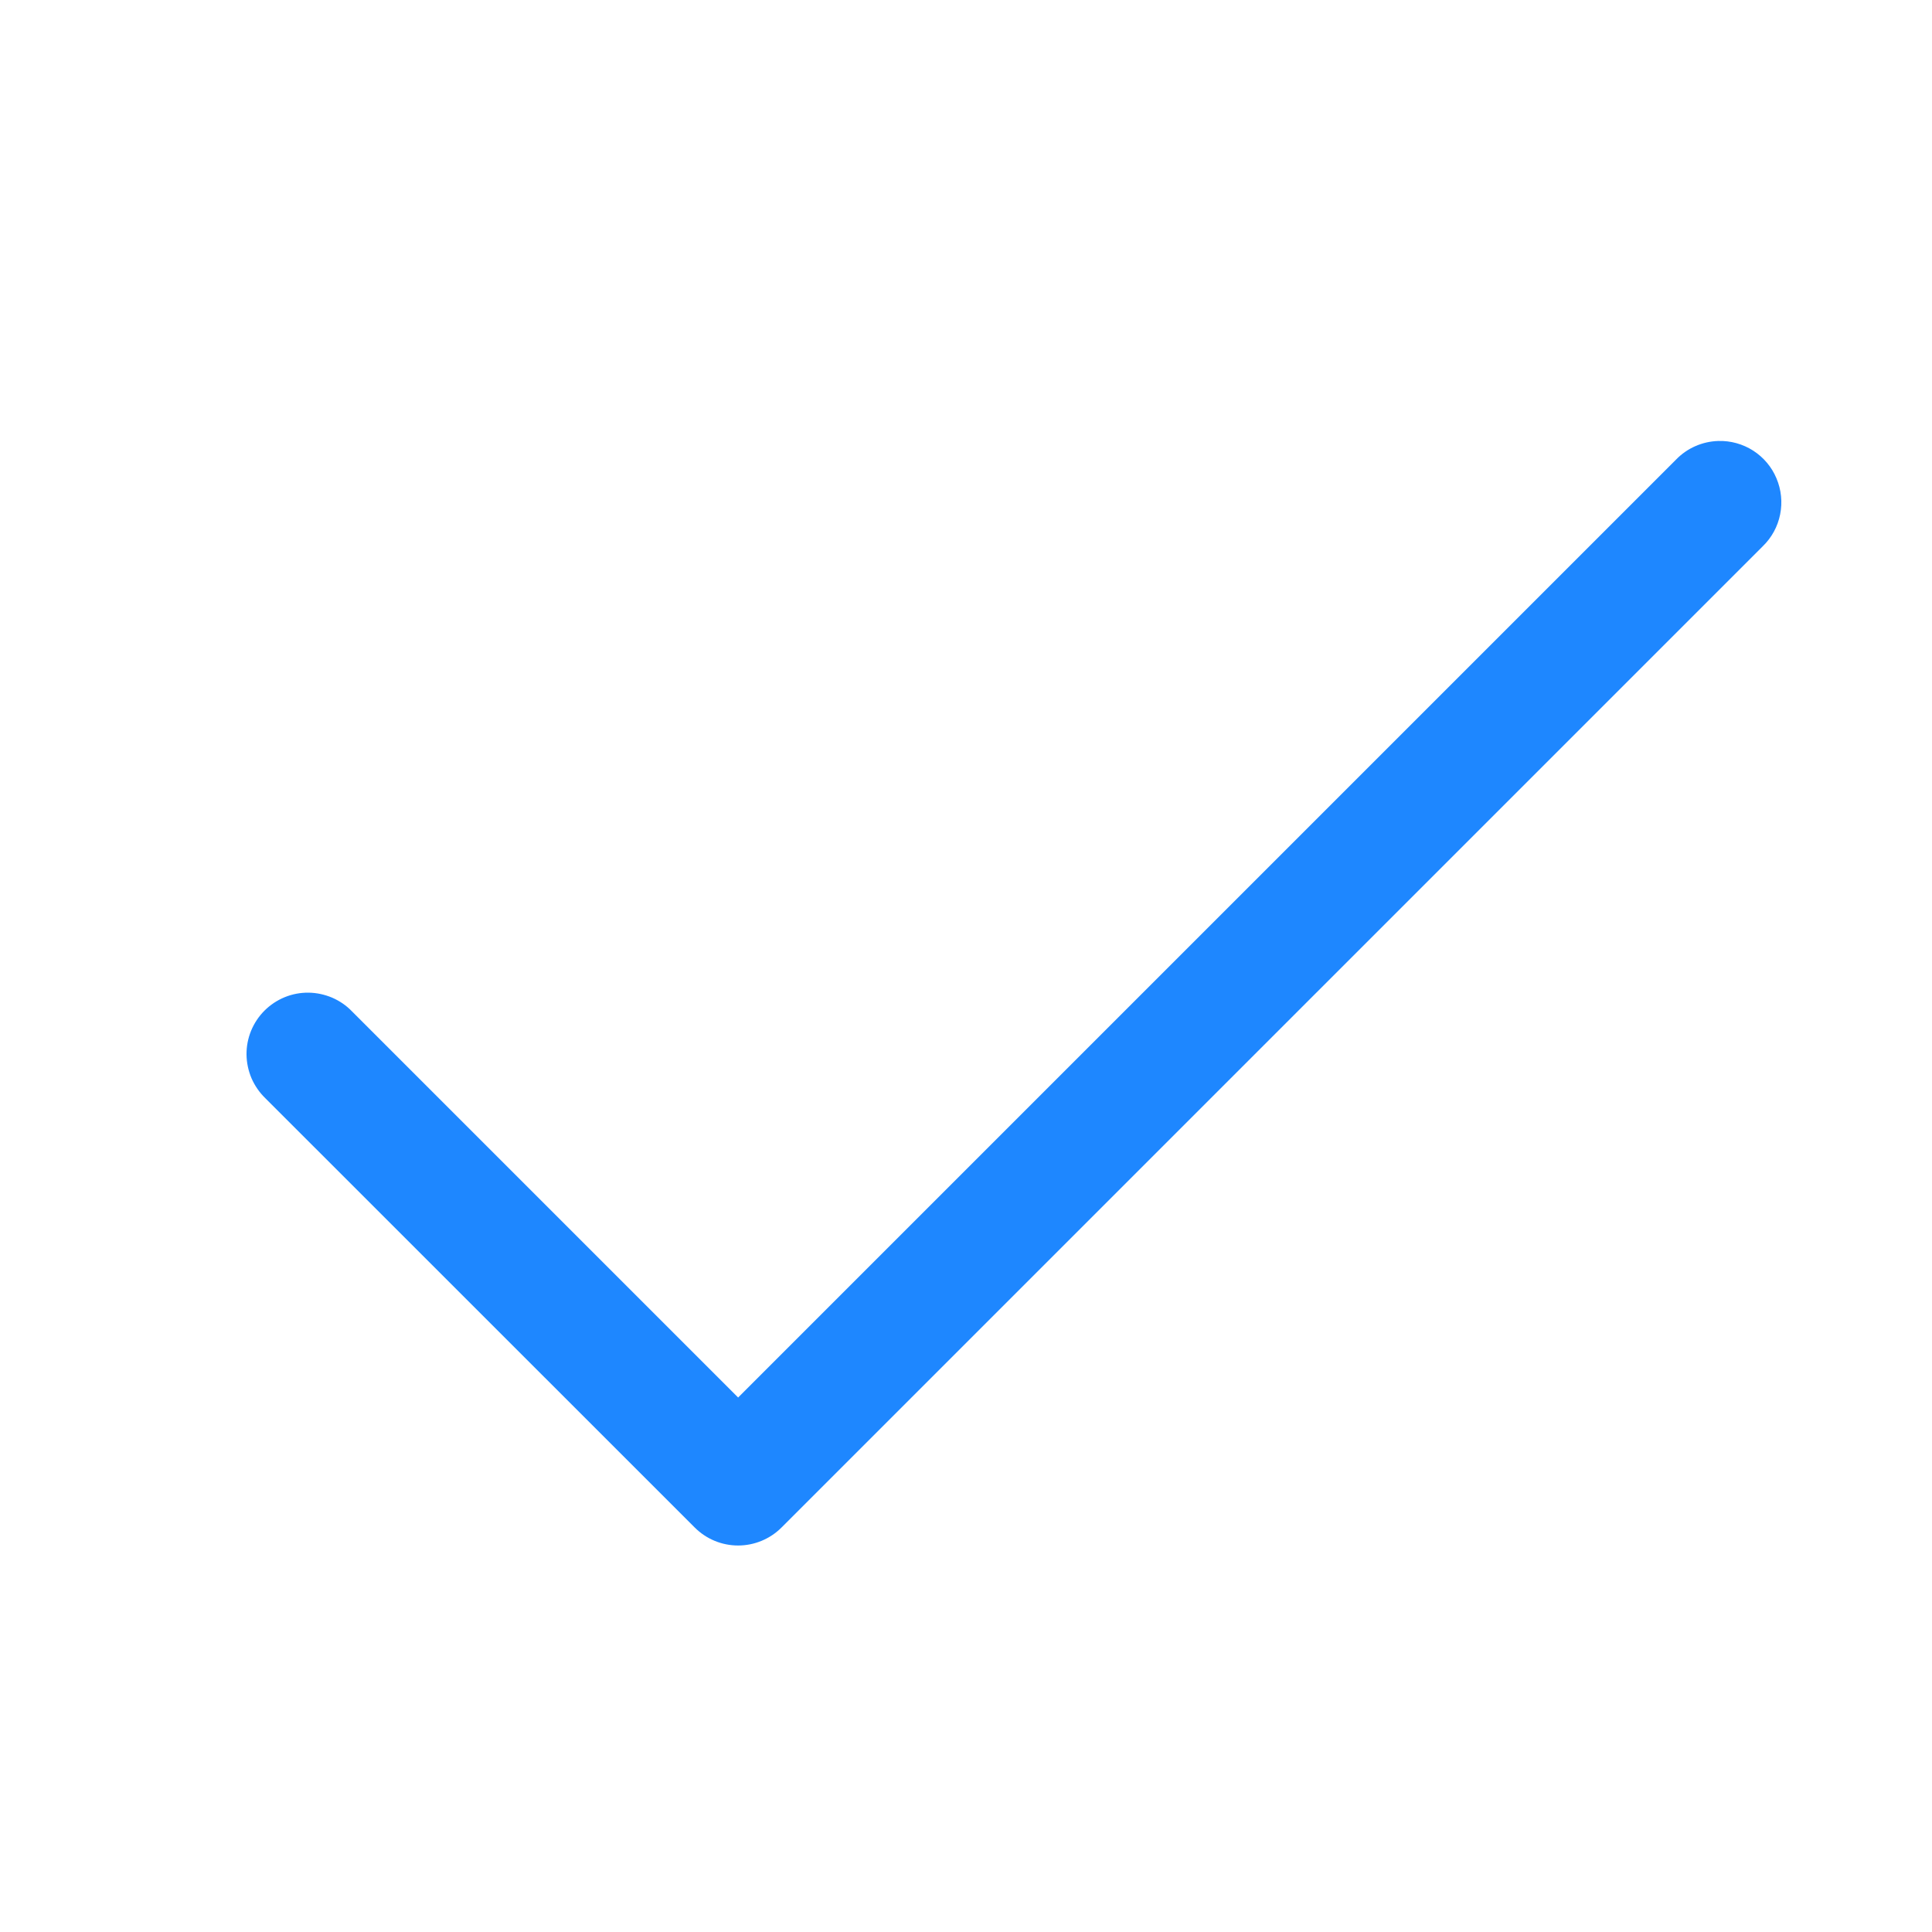 <svg width="20" height="20" viewBox="0 0 20 20" fill="none" xmlns="http://www.w3.org/2000/svg">
<path d="M17.787 4.565C17.622 4.57 17.465 4.639 17.351 4.757L7.641 14.467L3.645 10.471C3.587 10.41 3.517 10.362 3.439 10.328C3.361 10.295 3.278 10.277 3.194 10.276C3.109 10.275 3.025 10.291 2.947 10.323C2.869 10.355 2.798 10.402 2.738 10.462C2.678 10.522 2.631 10.593 2.599 10.671C2.567 10.749 2.551 10.833 2.552 10.918C2.553 11.002 2.571 11.085 2.604 11.163C2.638 11.24 2.686 11.31 2.747 11.369L7.192 15.813C7.311 15.932 7.472 15.999 7.641 15.999C7.809 15.999 7.971 15.932 8.09 15.813L18.248 5.655C18.34 5.566 18.403 5.451 18.428 5.325C18.453 5.2 18.44 5.07 18.39 4.952C18.341 4.834 18.256 4.734 18.149 4.665C18.041 4.596 17.915 4.561 17.787 4.565Z" fill="#1E87FF"/>
</svg>
